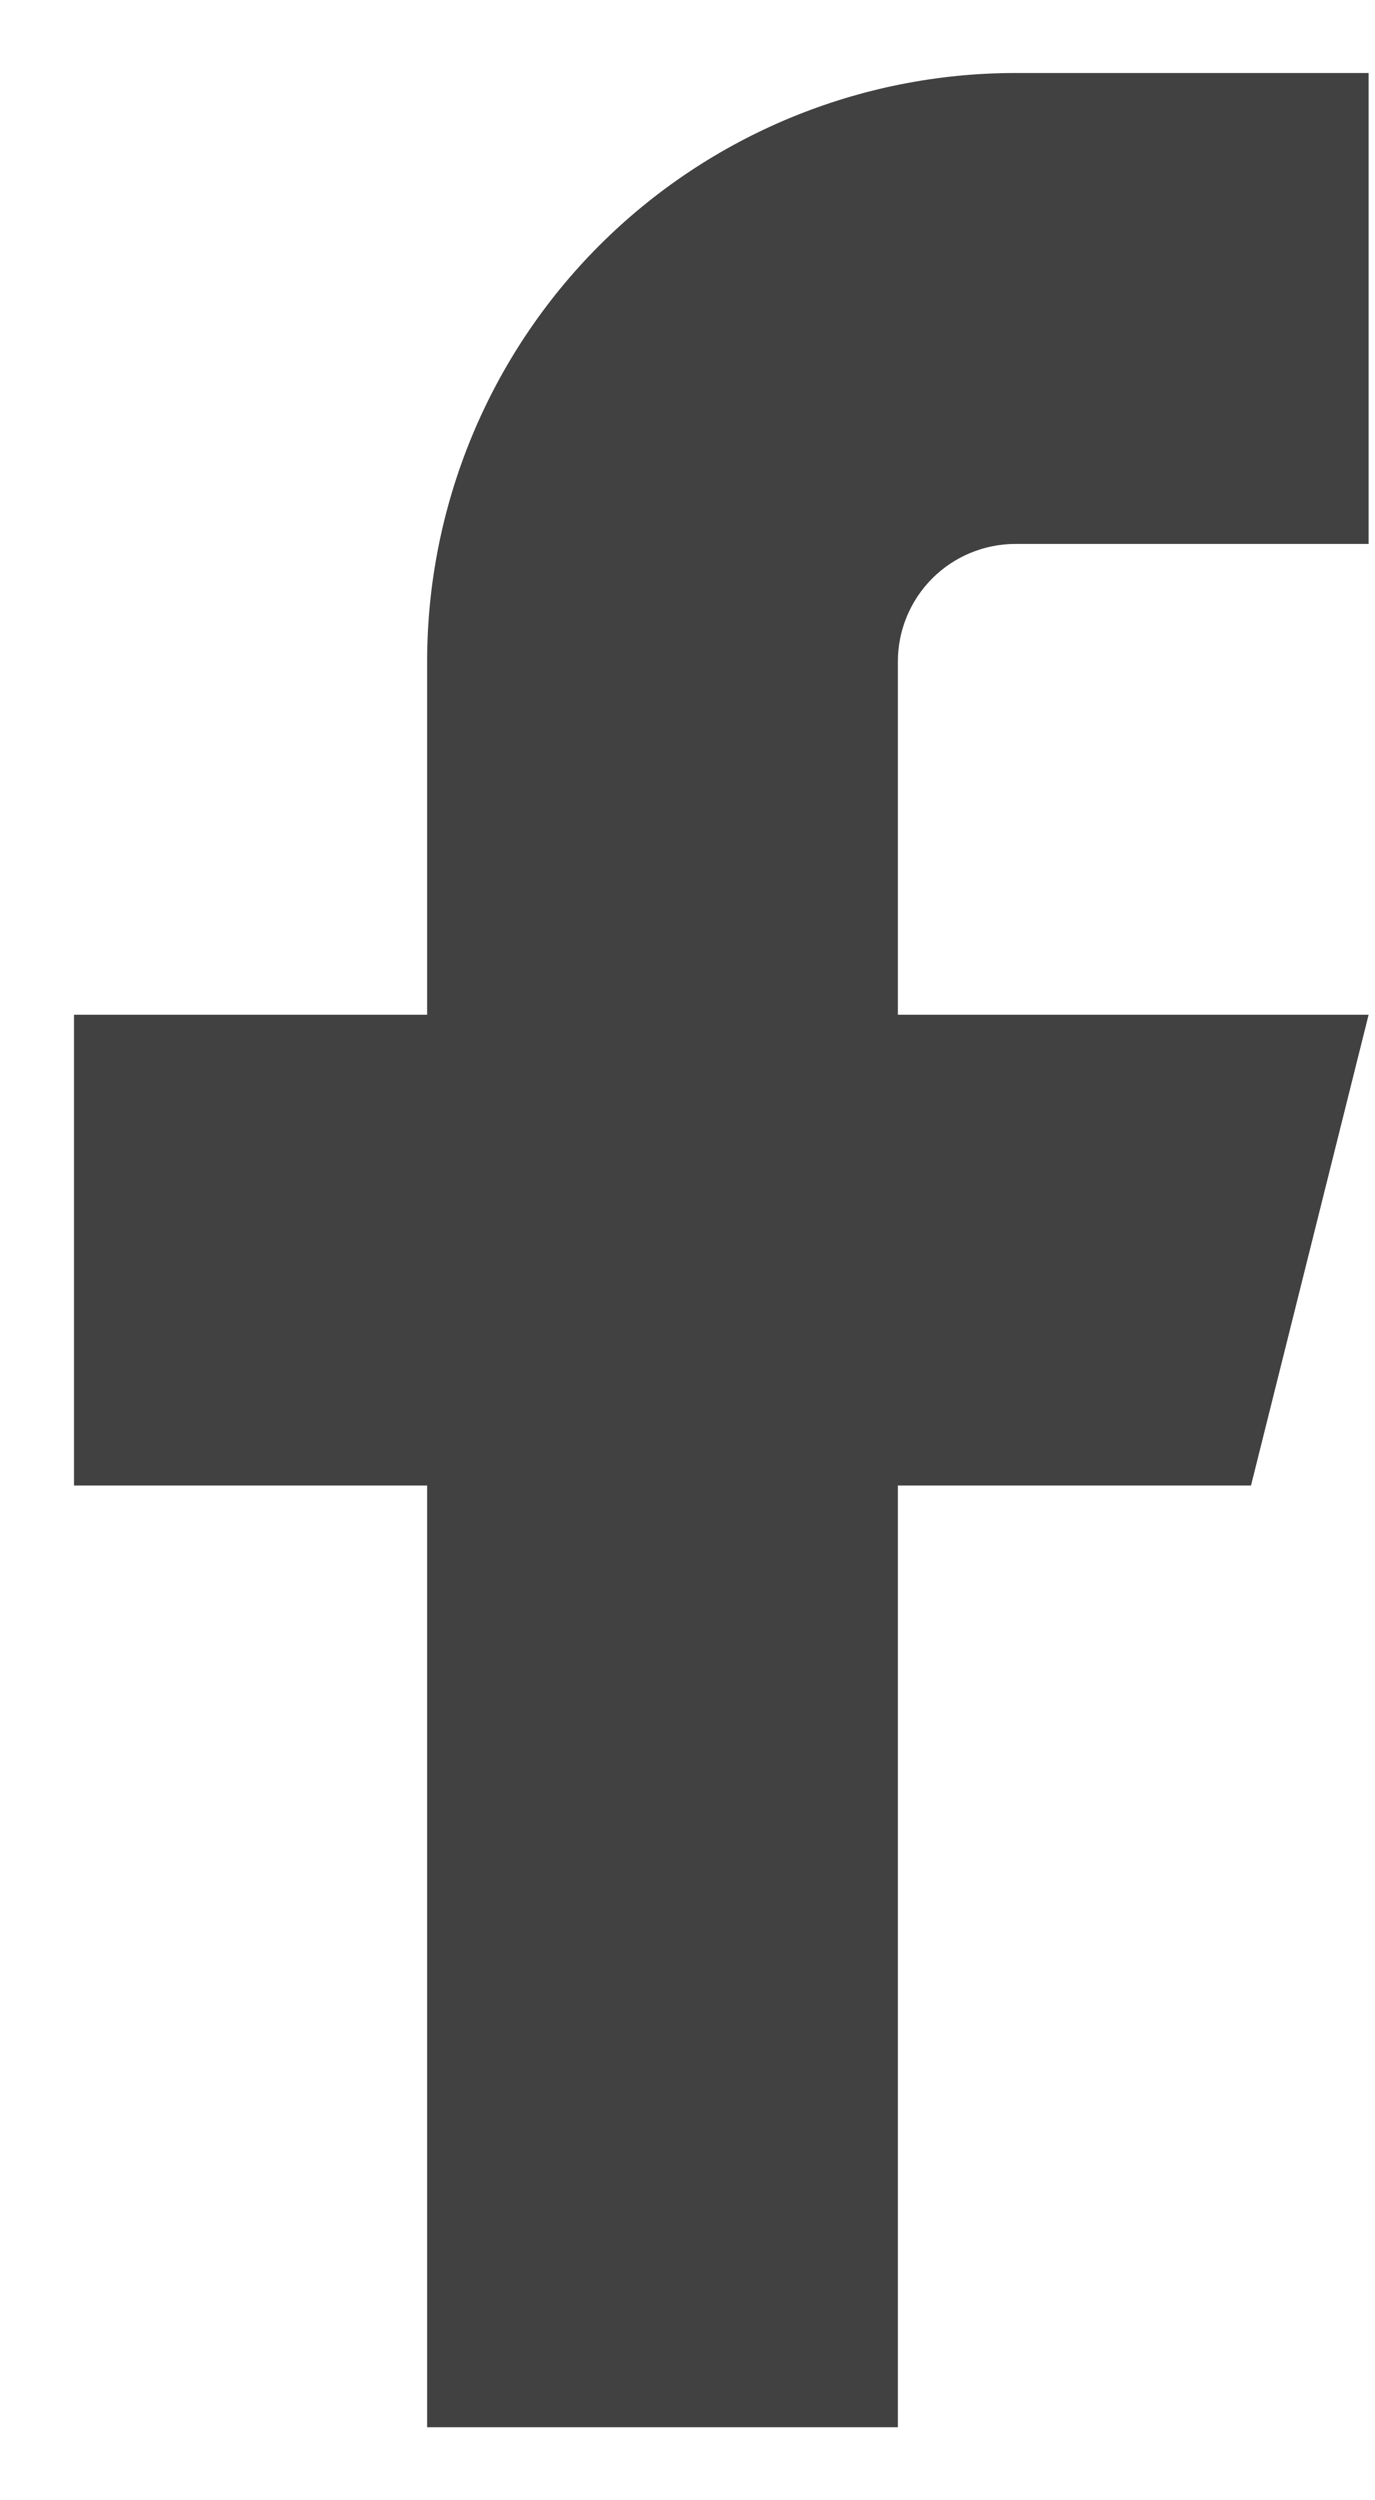 <svg width="11" height="20" viewBox="0 0 11 20" fill="none" xmlns="http://www.w3.org/2000/svg">
<path d="M10.949 0.584H8.124C6.876 0.584 5.678 1.08 4.795 1.963C3.913 2.846 3.417 4.043 3.417 5.292V8.117H0.592V11.883H3.417V19.416H7.183V11.883H10.008L10.949 8.117H7.183V5.292C7.183 5.042 7.282 4.803 7.459 4.626C7.635 4.45 7.875 4.351 8.124 4.351H10.949V0.584Z" fill="#414141"/>
</svg>
